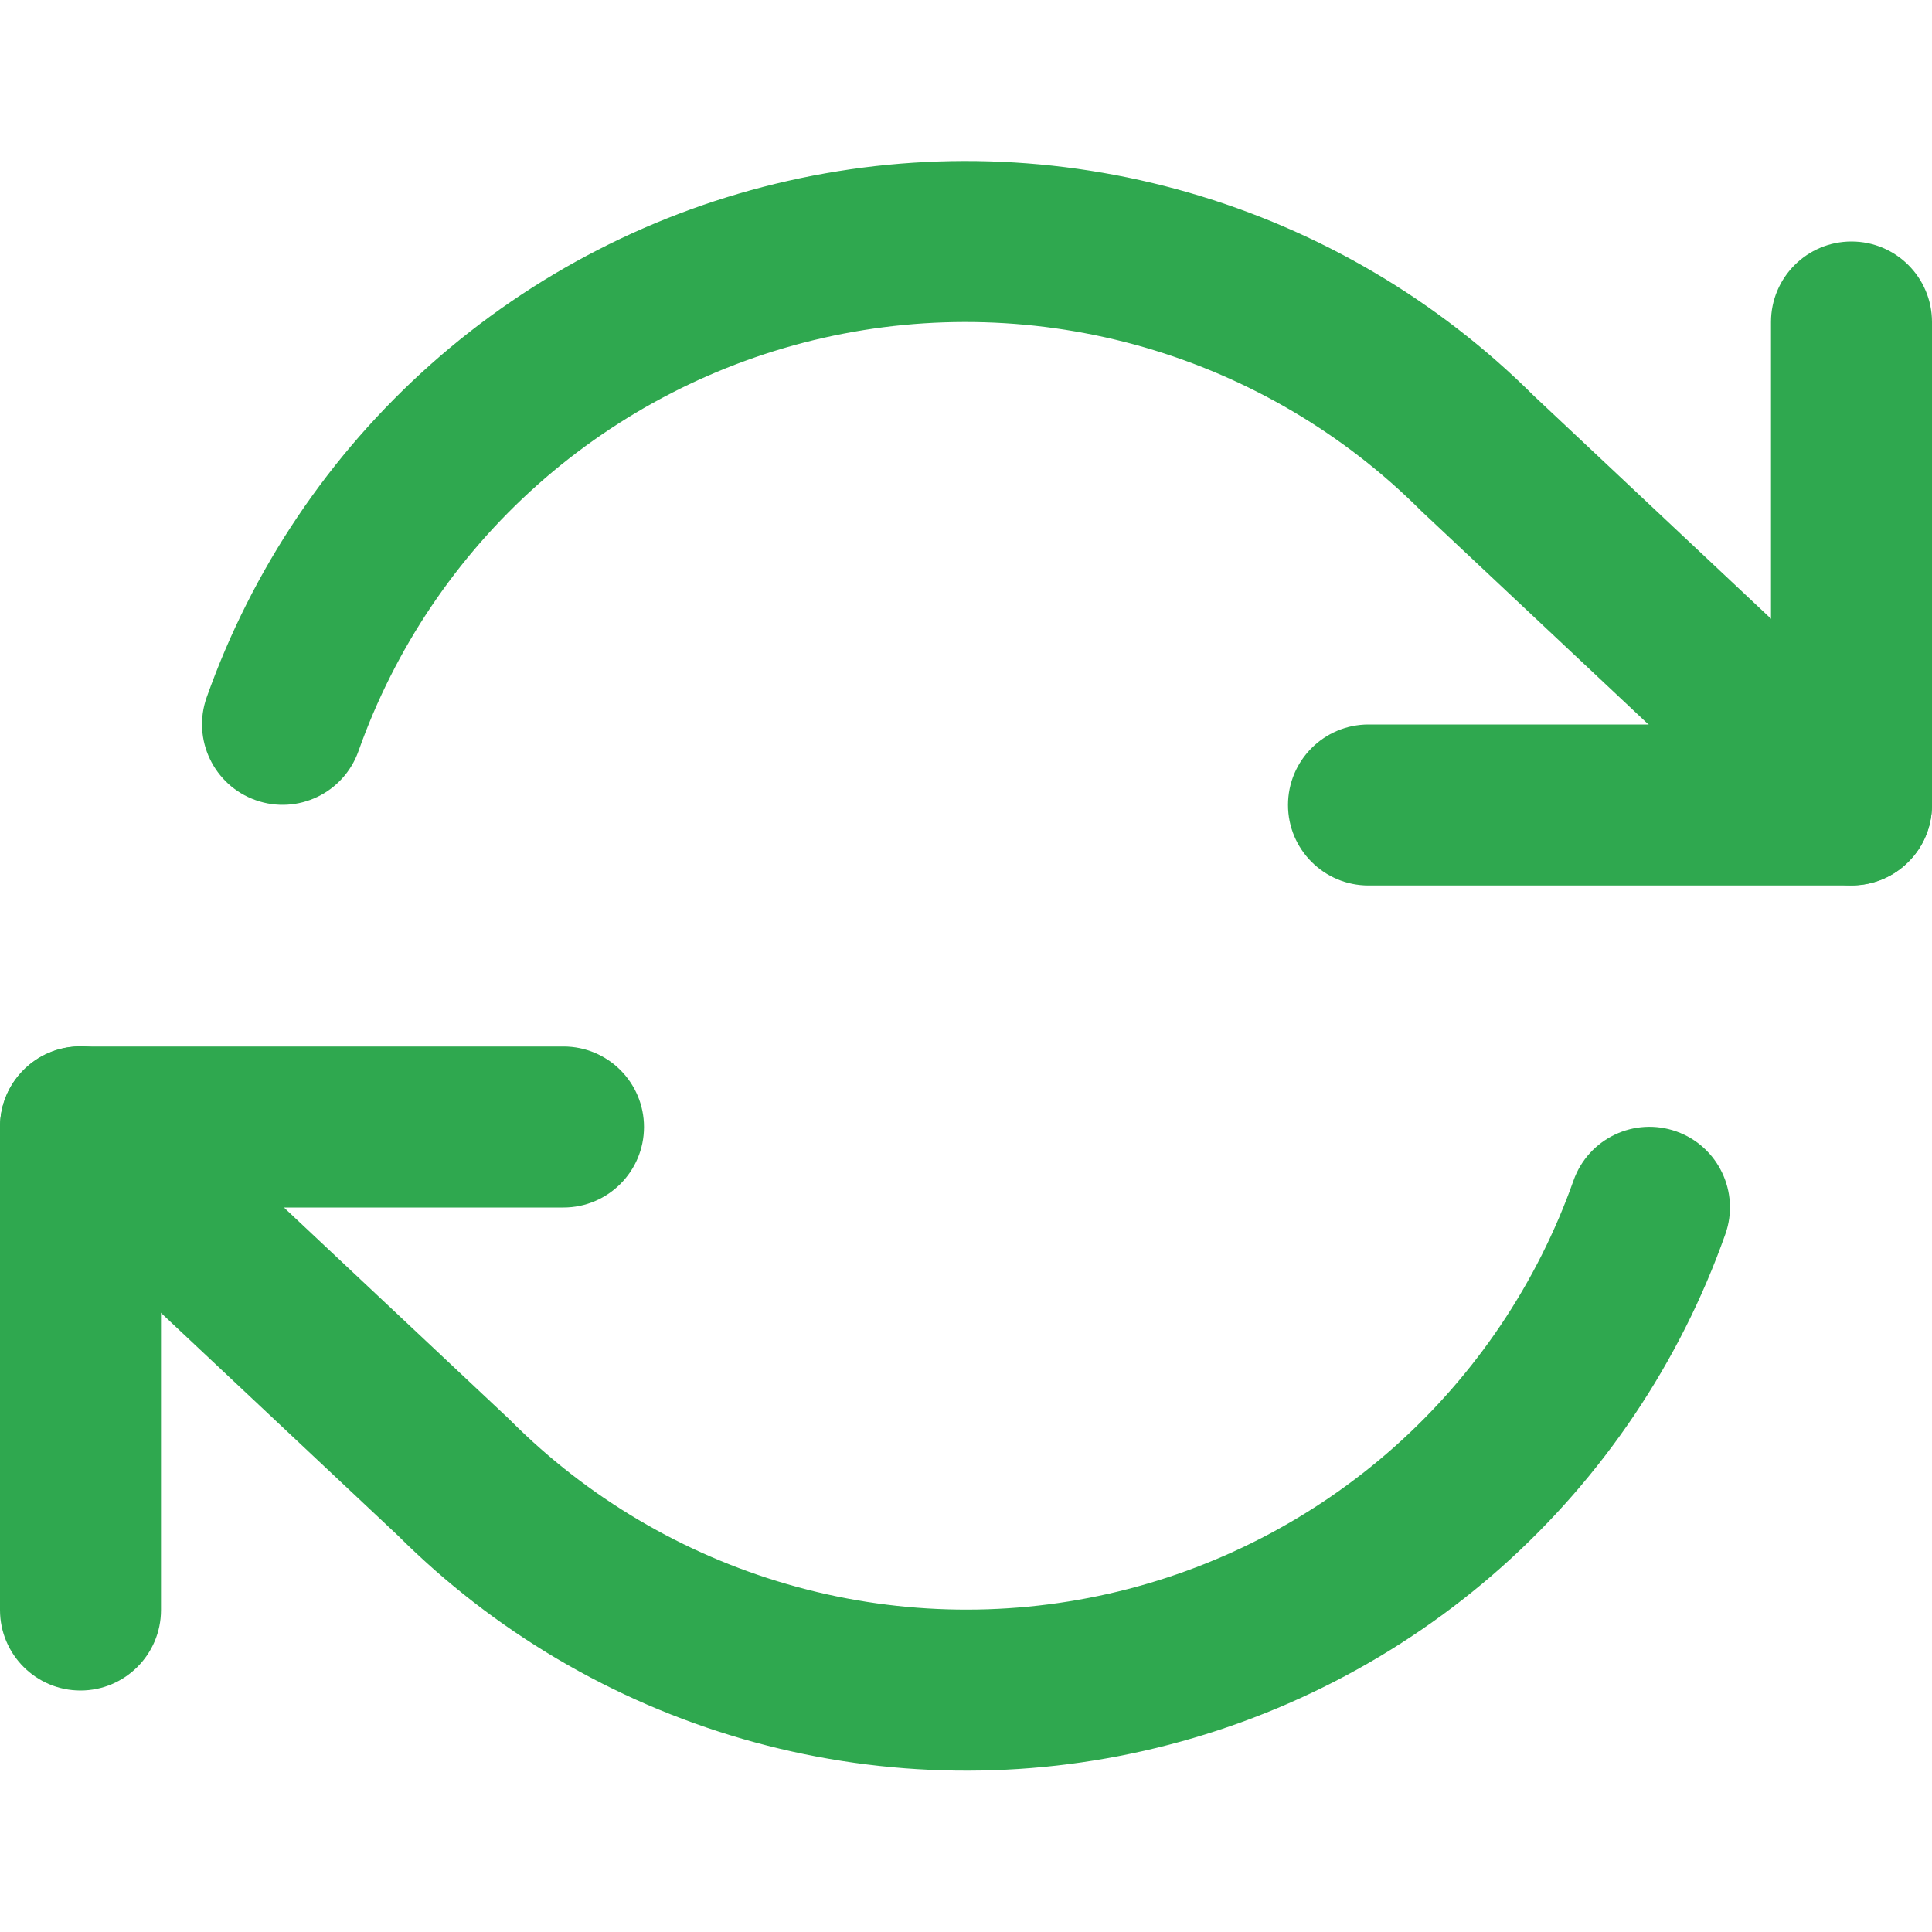 <svg width="24" height="24" viewBox="0 0 24 24" fill="none" xmlns="http://www.w3.org/2000/svg">
<g clip-path="url(#clip0)">
<path fill-rule="evenodd" clip-rule="evenodd" d="M23 3C23.552 3 24 3.448 24 4V10C24 10.552 23.552 11 23 11H17C16.448 11 16 10.552 16 10C16 9.448 16.448 9 17 9H22V4C22 3.448 22.448 3 23 3Z" fill="#2FA84F"/>
<path fill-rule="evenodd" clip-rule="evenodd" d="M3.01877e-06 14C3.01877e-06 13.448 0.448 13 1 13H7C7.552 13 8 13.448 8 14C8 14.552 7.552 15 7 15H2V20C2 20.552 1.552 21 1 21C0.448 21 3.01877e-06 20.552 3.01877e-06 20V14Z" fill="#2FA84F"/>
<path fill-rule="evenodd" clip-rule="evenodd" d="M14.217 4.315C12.919 3.94 11.547 3.899 10.229 4.197C8.911 4.495 7.69 5.123 6.68 6.02C5.67 6.918 4.904 8.057 4.453 9.331C4.268 9.852 3.697 10.125 3.176 9.94C2.656 9.756 2.383 9.185 2.567 8.664C3.131 7.072 4.089 5.648 5.351 4.526C6.614 3.403 8.14 2.619 9.788 2.247C11.435 1.874 13.15 1.924 14.773 2.394C16.391 2.862 17.864 3.73 19.056 4.919L23.685 9.269C24.087 9.647 24.107 10.28 23.729 10.682C23.351 11.085 22.718 11.105 22.315 10.726L17.675 6.366C17.668 6.359 17.66 6.352 17.653 6.345C16.697 5.389 15.515 4.691 14.217 4.315ZM0.271 13.313C0.649 12.91 1.282 12.891 1.685 13.269L6.325 17.629C6.332 17.636 6.34 17.643 6.347 17.651C7.303 18.607 8.485 19.305 9.783 19.68C11.081 20.056 12.453 20.096 13.771 19.798C15.089 19.5 16.31 18.872 17.32 17.975C18.33 17.077 19.096 15.938 19.547 14.664C19.732 14.143 20.303 13.871 20.824 14.055C21.344 14.239 21.617 14.811 21.433 15.331C20.869 16.924 19.912 18.347 18.649 19.47C17.386 20.592 15.86 21.376 14.212 21.749C12.565 22.122 10.85 22.071 9.227 21.602C7.609 21.134 6.136 20.265 4.944 19.076L0.315 14.726C-0.087 14.348 -0.107 13.715 0.271 13.313Z" fill="#2FA84F"/>
</g>
<defs>
<clipPath id="clip0">
<rect width="24" height="24" fill="white"/>
</clipPath>
</defs>
</svg>
